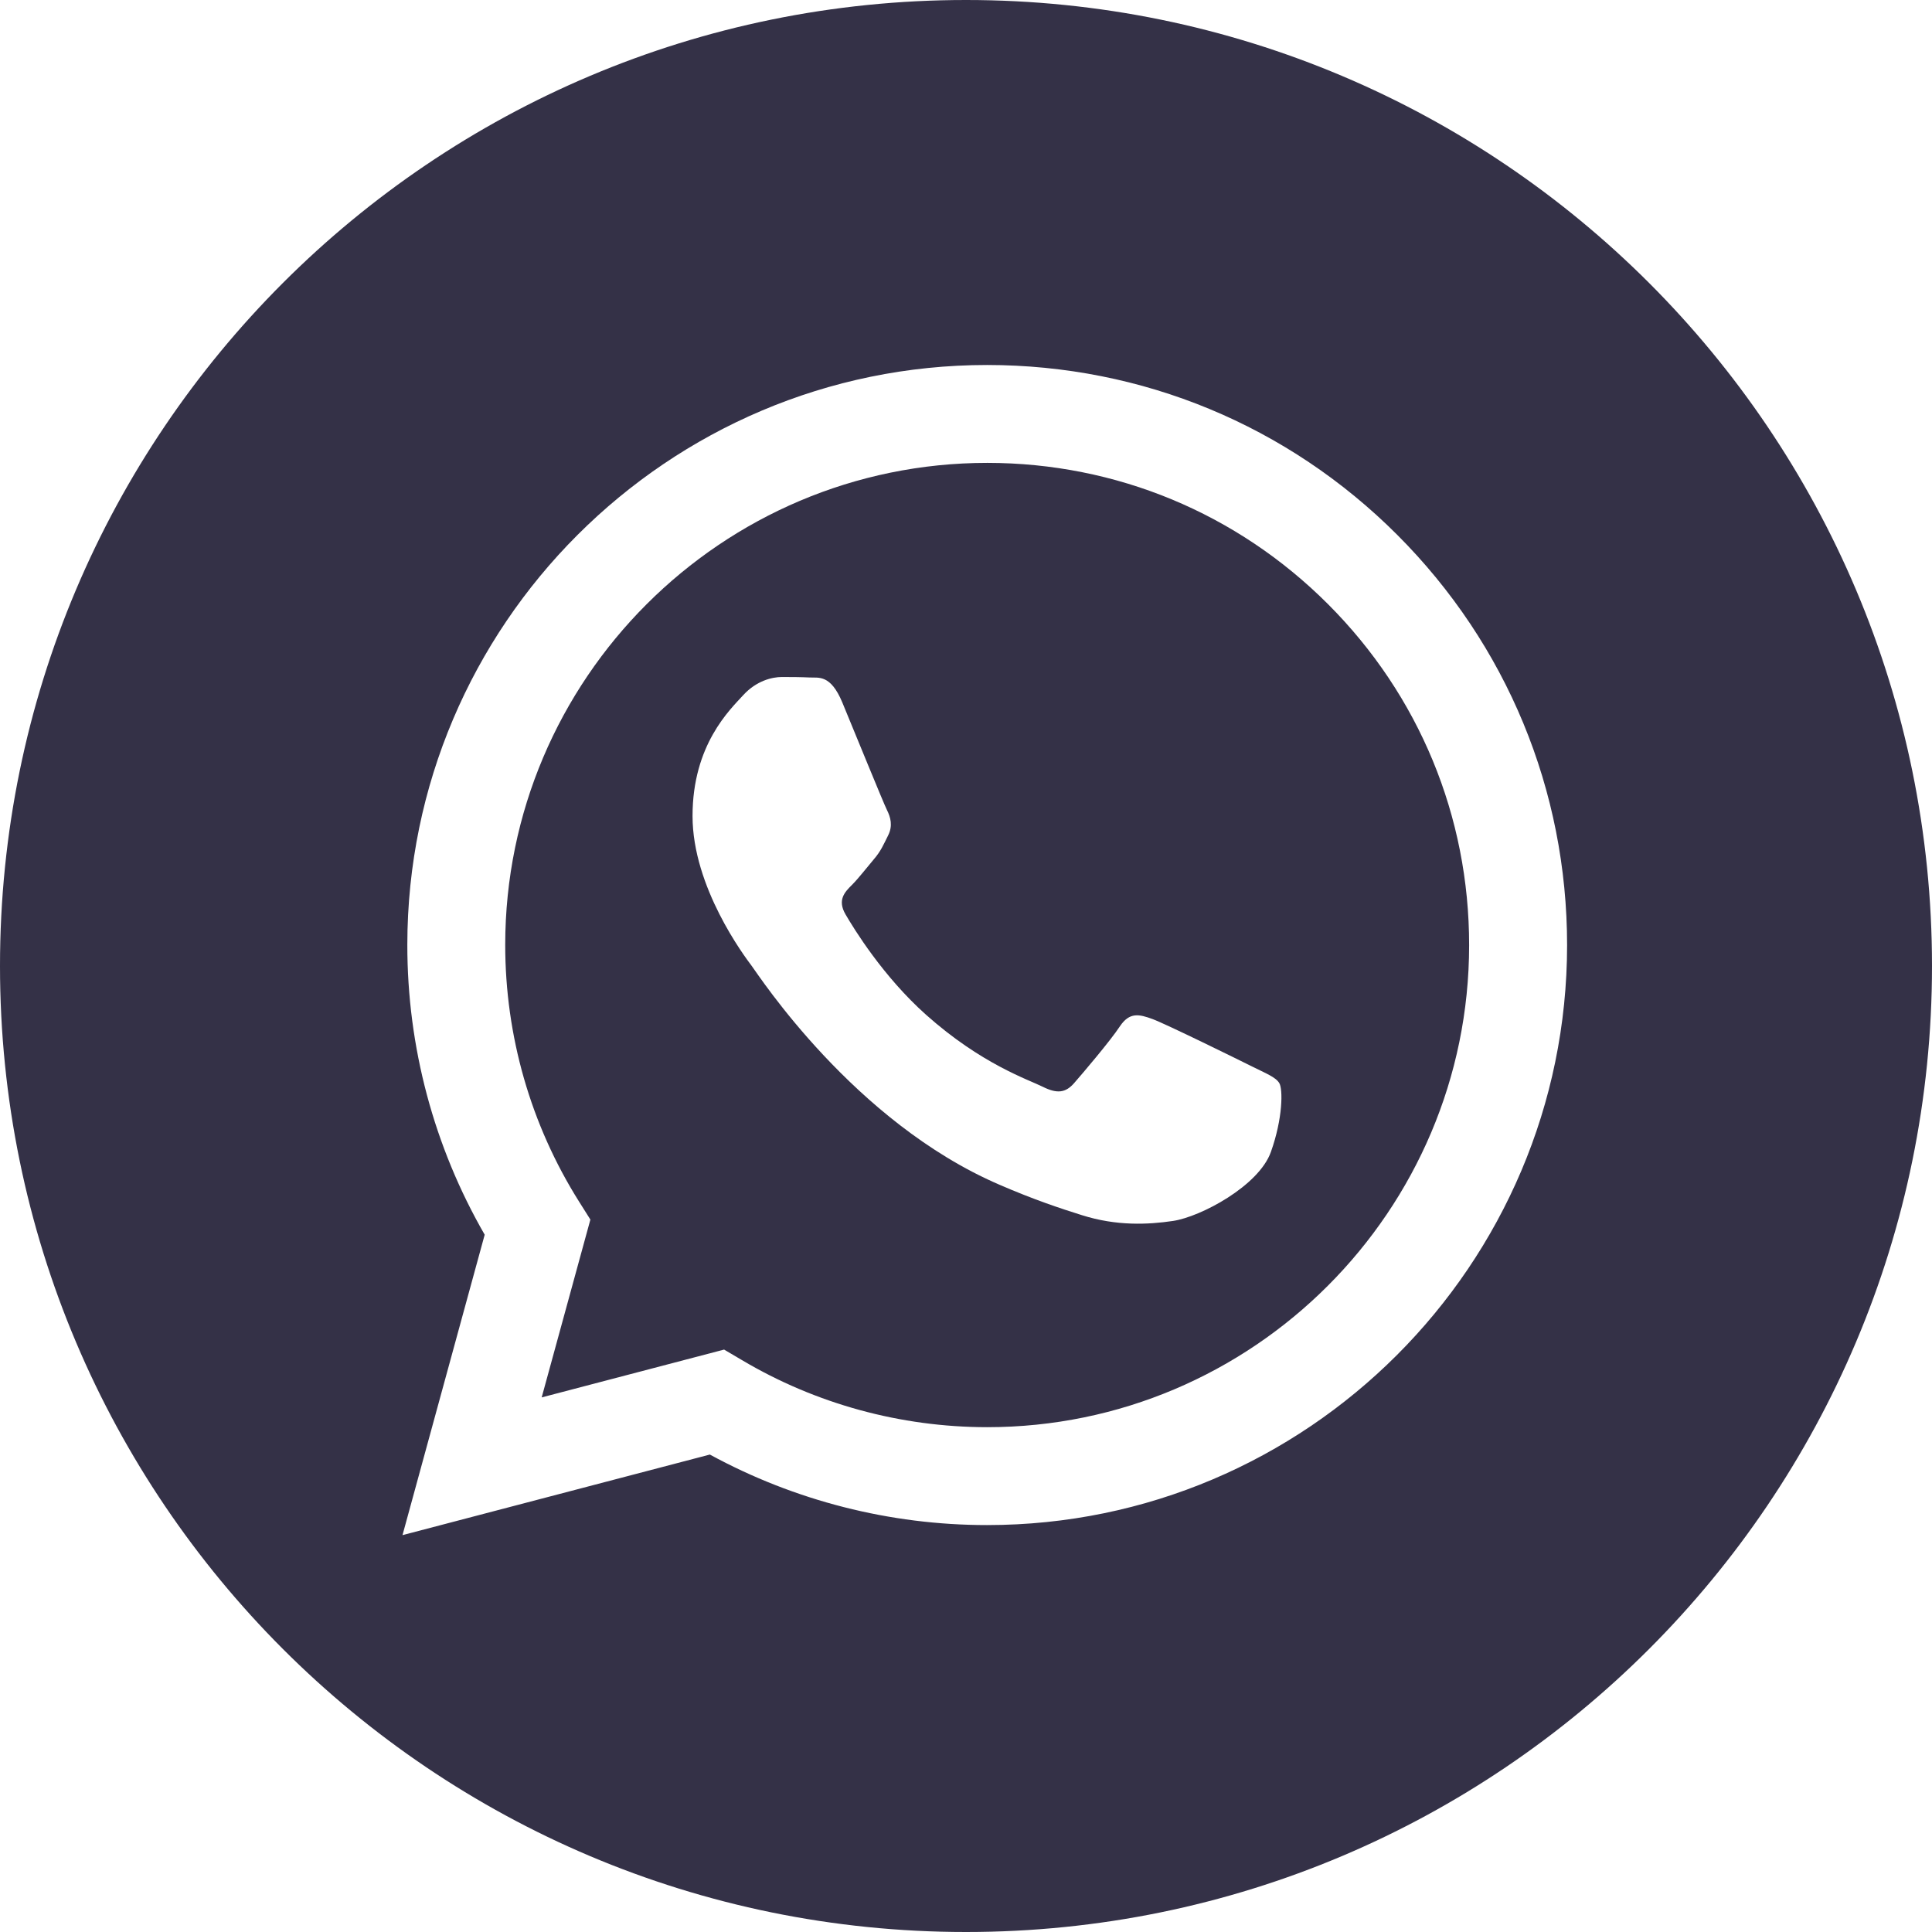 <?xml version="1.0" encoding="UTF-8"?> <svg xmlns="http://www.w3.org/2000/svg" width="24" height="24" viewBox="0 0 24 24" fill="none"><path d="M12.266 5.75C8.963 5.75 6.277 8.436 6.276 11.737C6.276 12.868 6.592 13.97 7.191 14.923L7.334 15.15L6.729 17.359L8.995 16.765L9.214 16.894C10.133 17.44 11.187 17.728 12.261 17.729H12.263C15.563 17.729 18.249 15.043 18.25 11.742C18.251 10.142 17.629 8.638 16.498 7.506C15.368 6.375 13.865 5.751 12.266 5.75ZM15.787 14.311C15.637 14.731 14.918 15.115 14.572 15.167C14.262 15.213 13.87 15.232 13.439 15.095C13.177 15.013 12.842 14.902 12.413 14.716C10.607 13.937 9.428 12.119 9.338 11.999C9.248 11.879 8.603 11.023 8.603 10.137C8.603 9.251 9.068 8.816 9.233 8.635C9.398 8.455 9.593 8.41 9.713 8.41C9.833 8.41 9.953 8.411 10.058 8.416C10.168 8.422 10.317 8.374 10.463 8.725C10.613 9.086 10.973 9.972 11.018 10.062C11.063 10.152 11.093 10.257 11.033 10.377C10.973 10.497 10.943 10.572 10.853 10.677C10.763 10.783 10.664 10.912 10.583 10.993C10.493 11.082 10.399 11.18 10.504 11.36C10.609 11.54 10.97 12.13 11.505 12.607C12.193 13.22 12.773 13.41 12.953 13.5C13.133 13.59 13.238 13.575 13.343 13.455C13.448 13.335 13.793 12.93 13.912 12.749C14.033 12.569 14.152 12.599 14.317 12.659C14.482 12.72 15.367 13.155 15.547 13.245C15.727 13.335 15.847 13.38 15.892 13.455C15.937 13.53 15.937 13.891 15.787 14.311Z" fill="#343147"></path><path d="M12 0C5.373 0 -0 5.372 -0 11.999C-0 18.627 5.373 24 12 24C18.627 24 24 18.627 24 11.999C24 5.372 18.627 0 12 0ZM12.263 18.945C12.263 18.945 12.264 18.945 12.263 18.945H12.26C11.055 18.945 9.87 18.642 8.818 18.069L5 19.07L6.021 15.338C5.391 14.245 5.059 13.006 5.06 11.736C5.062 7.765 8.293 4.534 12.263 4.534C14.19 4.535 15.999 5.285 17.359 6.646C18.719 8.008 19.467 9.818 19.467 11.742C19.465 15.714 16.233 18.945 12.263 18.945Z" fill="#343147"></path></svg> 